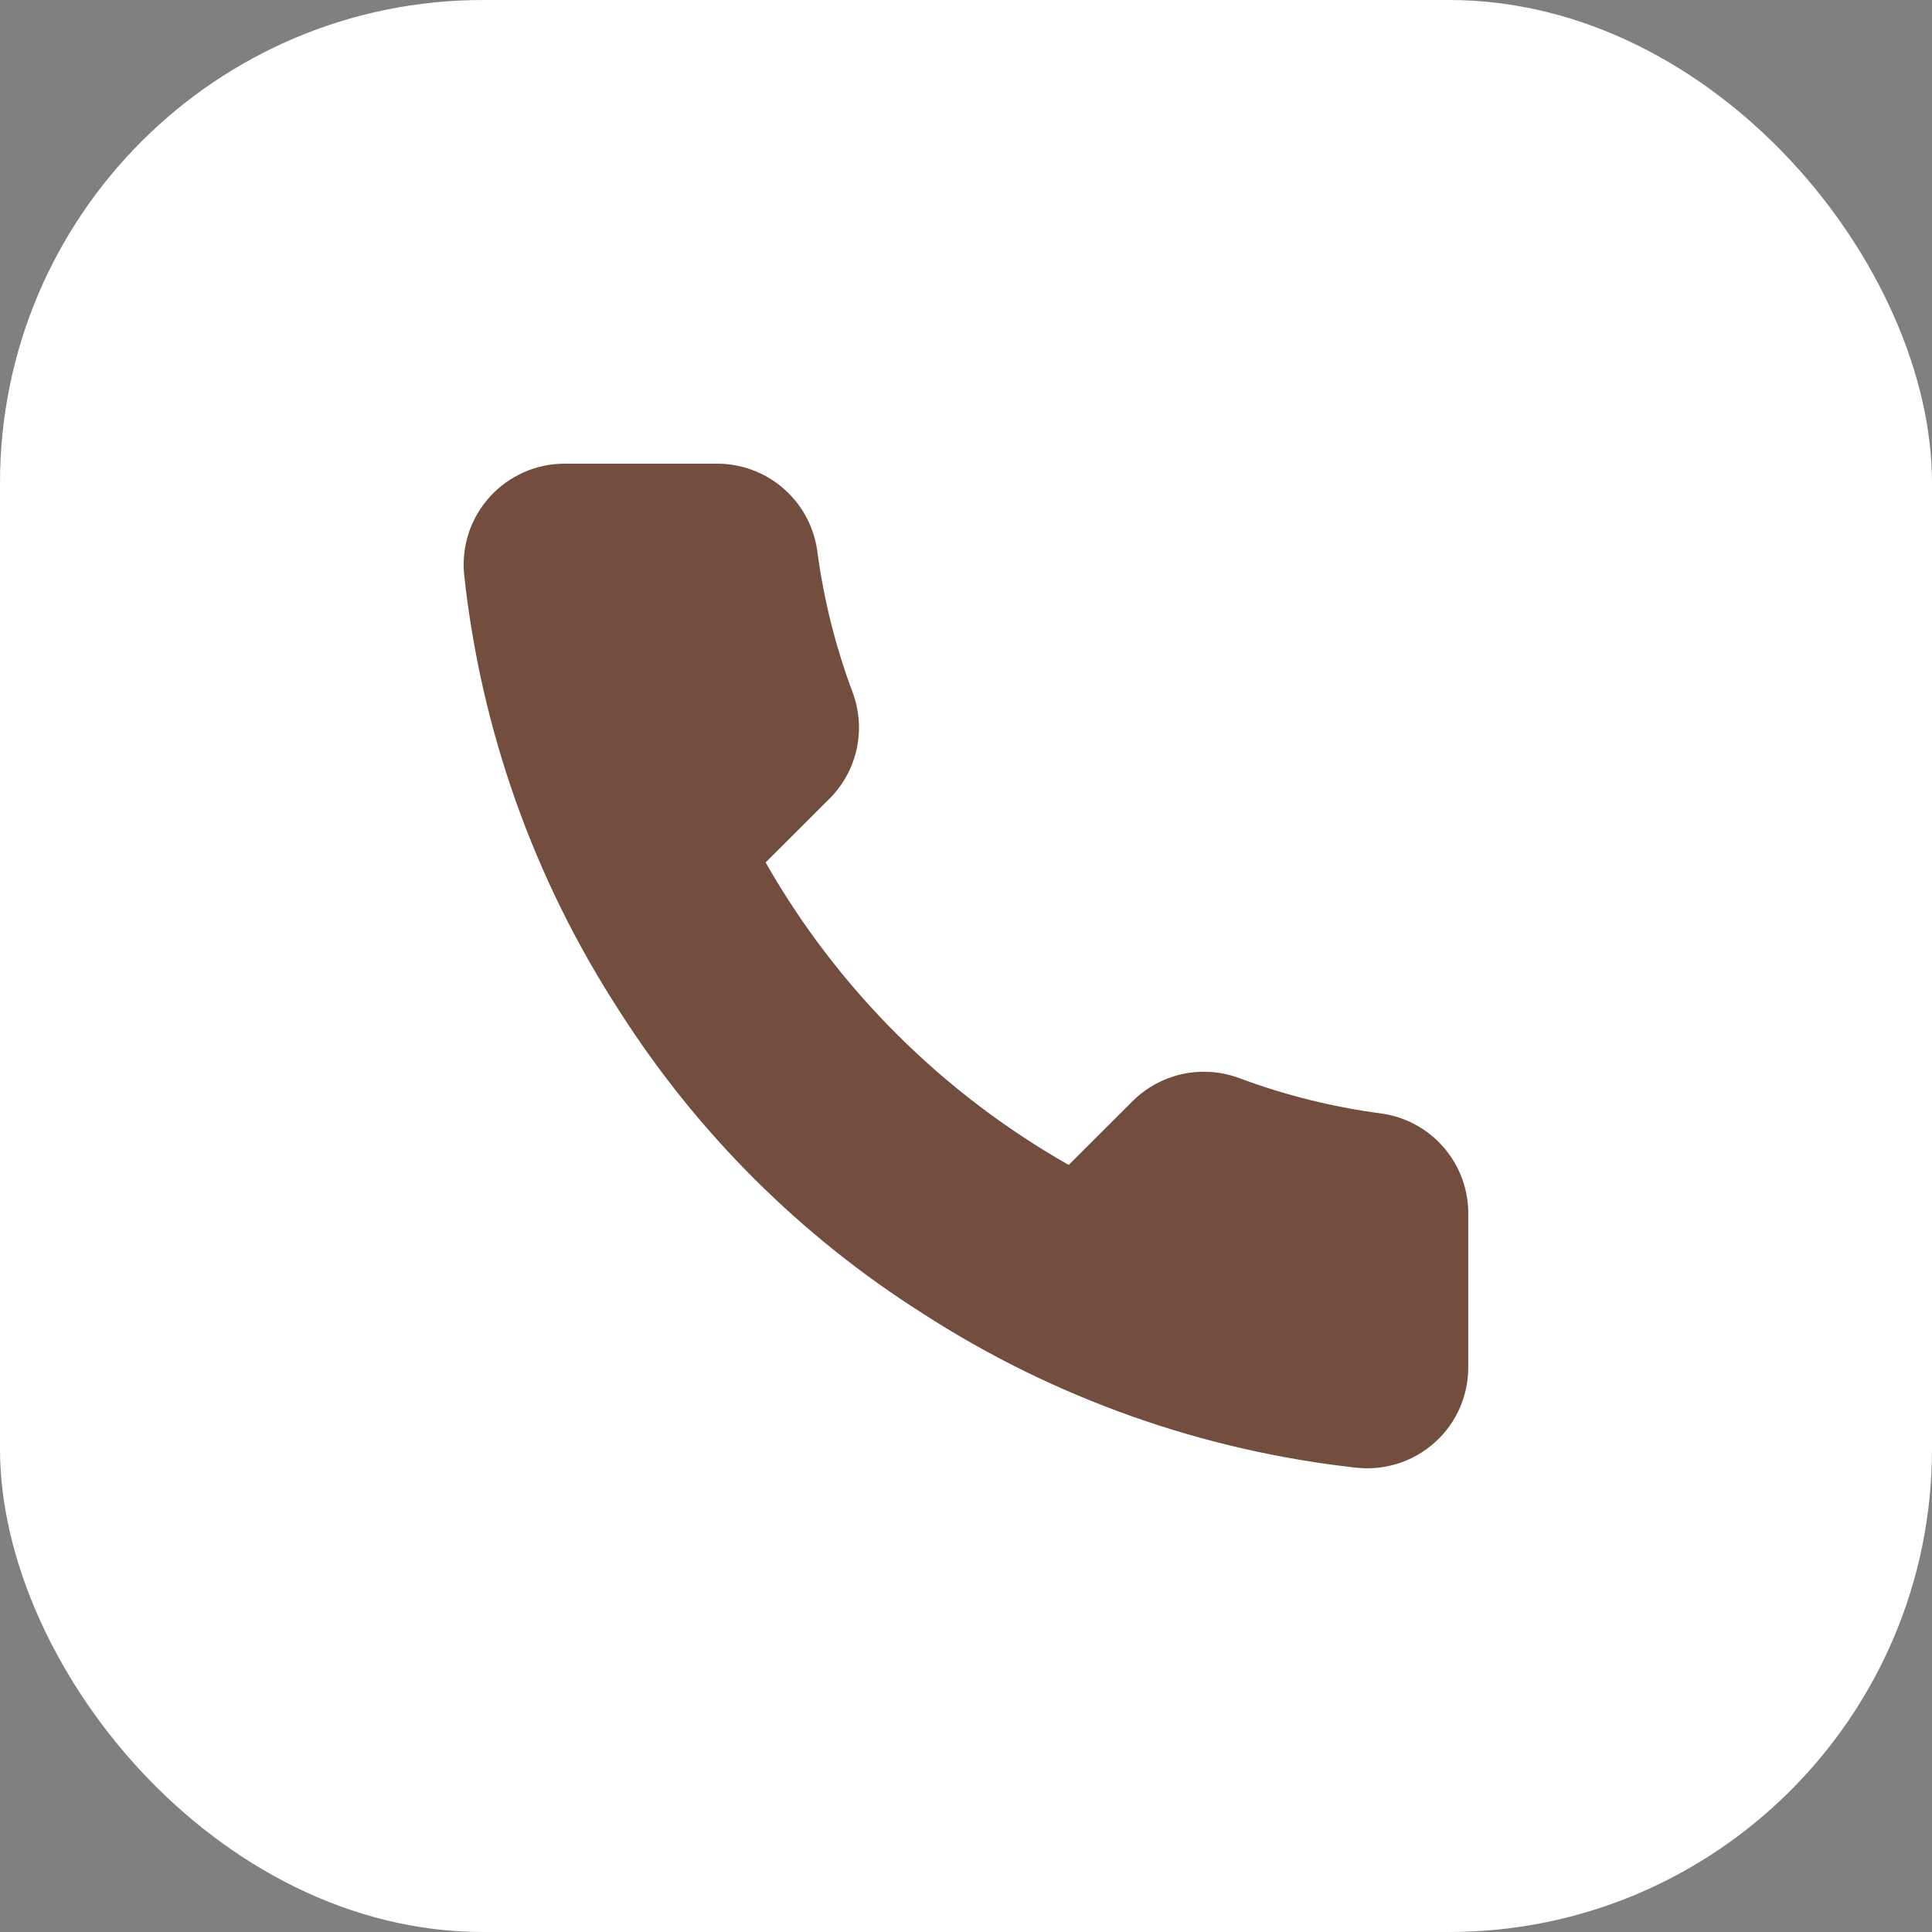 <?xml version="1.0" encoding="UTF-8"?> <svg xmlns="http://www.w3.org/2000/svg" width="32" height="32" viewBox="0 0 32 32" fill="none"><rect x="0" y="0" width="32" height="32" fill="#808080" stroke="none"/><rect width="32" height="32" rx="8" fill="white"></rect><path d="M24.319 20.138V22.643C24.32 22.875 24.272 23.106 24.179 23.319C24.086 23.532 23.949 23.723 23.777 23.88C23.605 24.038 23.403 24.157 23.182 24.232C22.961 24.306 22.727 24.334 22.495 24.313C19.921 24.034 17.448 23.156 15.275 21.75C13.253 20.468 11.54 18.757 10.255 16.739C8.841 14.561 7.961 12.081 7.686 9.5C7.666 9.269 7.693 9.036 7.767 8.817C7.841 8.597 7.961 8.395 8.117 8.224C8.274 8.053 8.464 7.916 8.677 7.822C8.889 7.728 9.119 7.68 9.351 7.68H11.861C12.267 7.676 12.661 7.819 12.969 8.084C13.277 8.348 13.478 8.715 13.535 9.116C13.641 9.918 13.837 10.705 14.12 11.462C14.233 11.761 14.257 12.086 14.191 12.398C14.124 12.71 13.969 12.997 13.744 13.224L12.681 14.285C13.872 16.375 15.607 18.106 17.701 19.295L18.764 18.234C18.991 18.01 19.279 17.855 19.591 17.788C19.904 17.722 20.23 17.746 20.529 17.858C21.288 18.141 22.077 18.337 22.88 18.443C23.287 18.5 23.658 18.704 23.923 19.017C24.188 19.329 24.329 19.728 24.319 20.138Z" fill="#734D3D"></path></svg> 